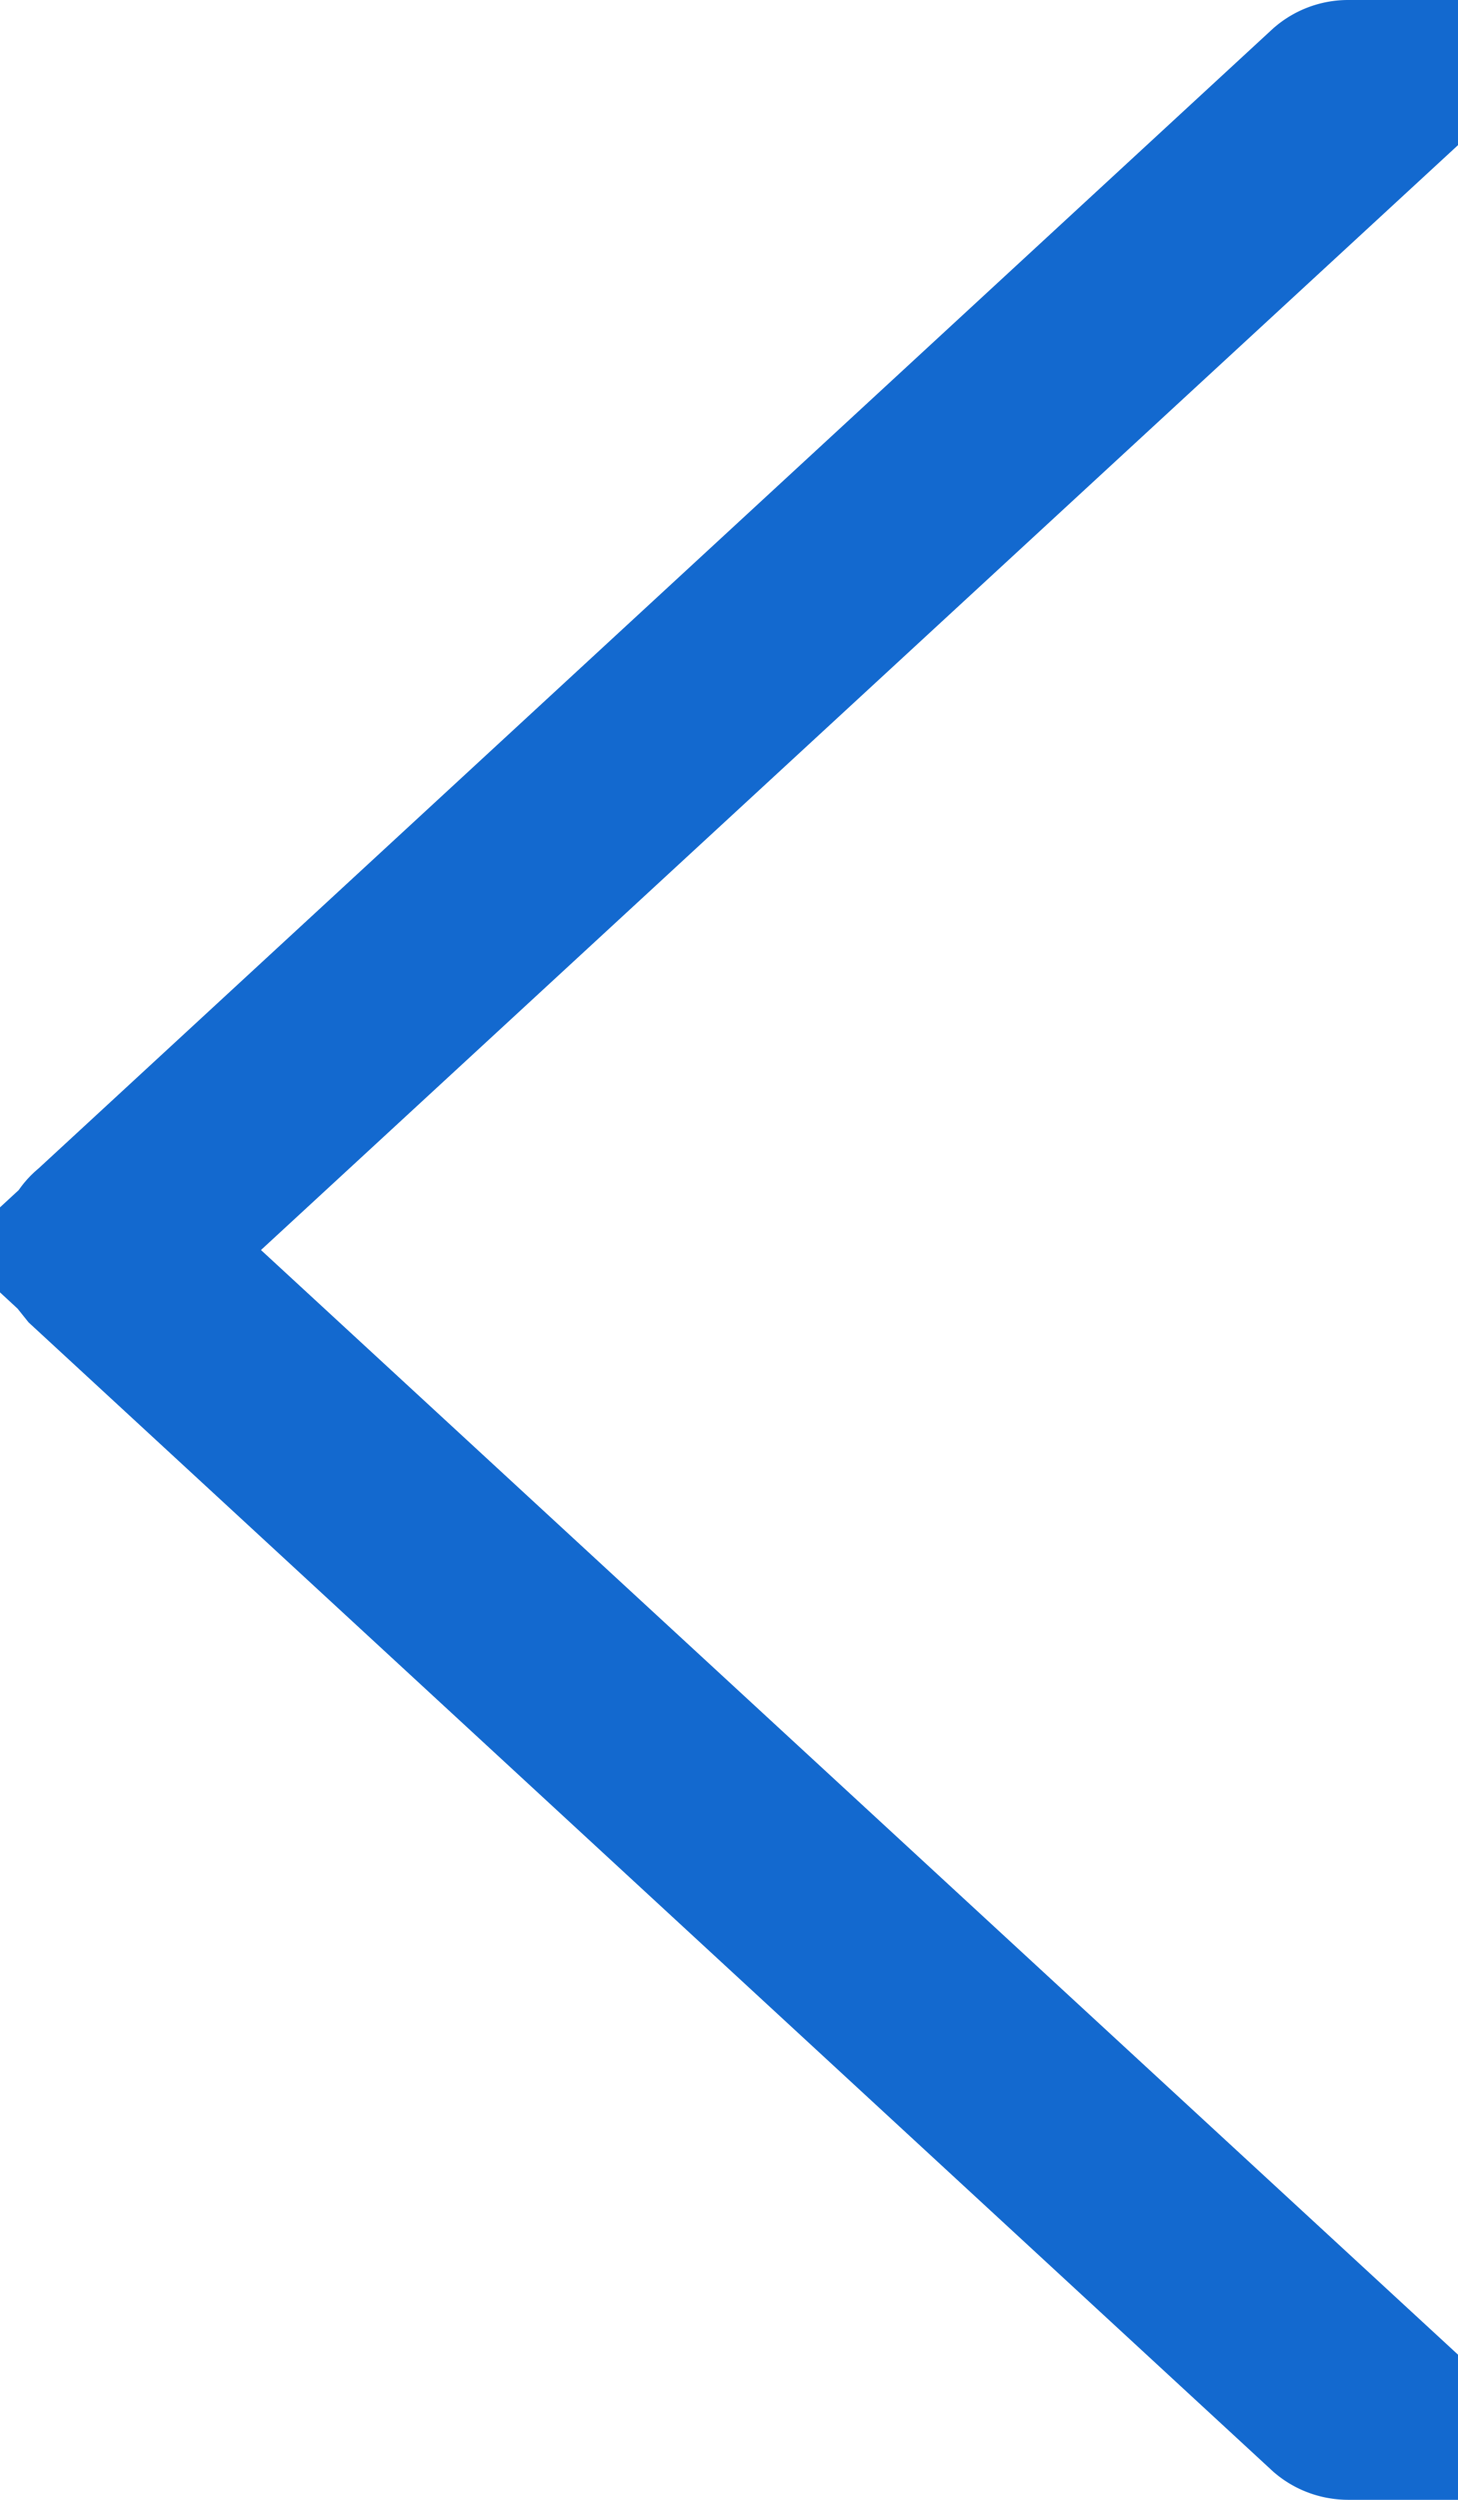 <svg width="7" height="12" fill="none" xmlns="http://www.w3.org/2000/svg"><path d="M.504 5.994h0a.017.017 0 00-.004.005h0V6h0v.001l.004.005h0l5.94 5.484h0c.006.005.016.01.03.01h.002L.915 6.369.516 6l.398-.367L6.476.5h-.003a.043.043 0 00-.028.01h0L.505 5.994z" fill="#1369CF" stroke="#1369CF"/></svg>
